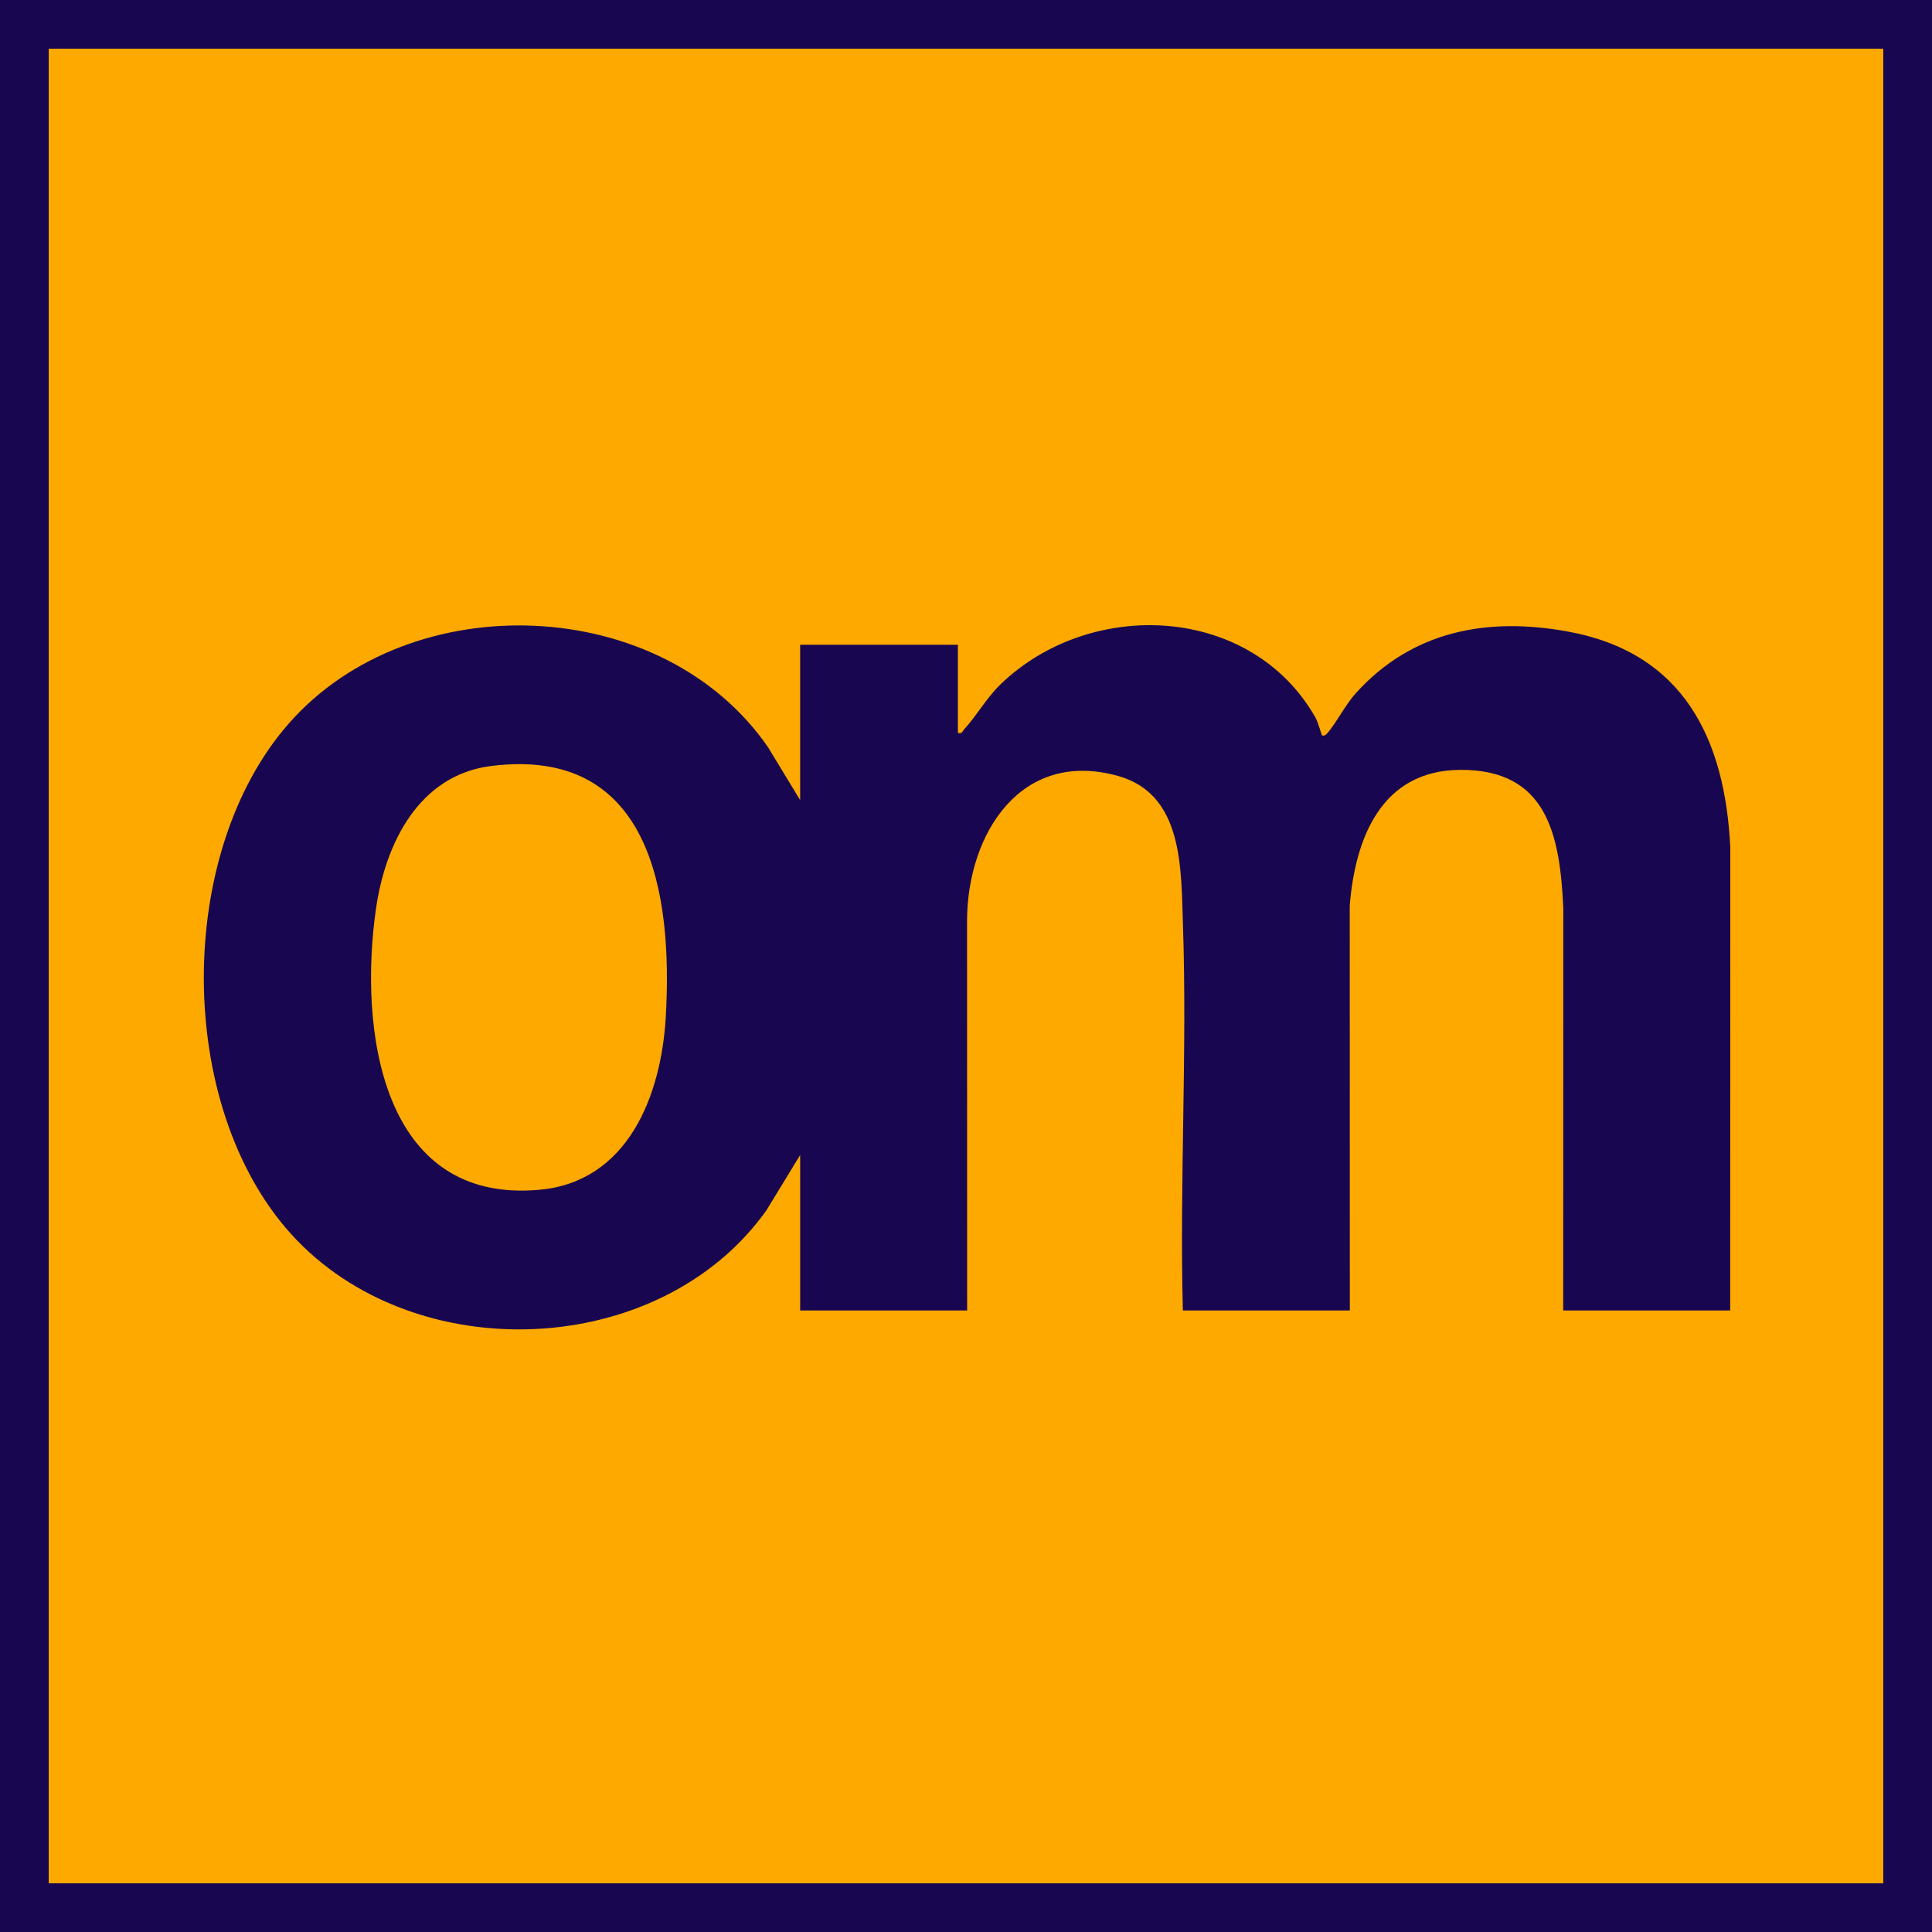 <svg xmlns="http://www.w3.org/2000/svg" id="Layer_1" data-name="Layer 1" viewBox="0 0 645.04 645.04"><defs><style>      .cls-1 {        fill: #180650;      }      .cls-2 {        fill: #fea900;      }    </style></defs><rect class="cls-1" width="645.04" height="645.04"></rect><rect class="cls-2" x="16.26" y="16.26" width="612.52" height="612.52"></rect><path class="cls-1" d="M267.15,385.63l-11.3,18.52c-35.67,49.98-117.9,52.97-158.69,7.82-38.67-42.81-38.7-127.15-.77-170.38,40.7-46.39,124.8-43.35,160.09,7.97l10.67,17.59v-51.88h52.66v29.43c1.49.35,1.49-.54,2.18-1.3,4.21-4.61,7.39-10.42,12.12-14.98,29.96-28.88,83.55-26.66,105.07,11.12.93,1.63,1.97,5.72,2.2,5.94.32.3,1.06.11,1.61-.49,3.05-3.38,6.04-9.5,9.6-13.46,18.86-20.95,43.95-25.63,71.01-20.65,38.41,7.07,52.33,35.65,54.1,72.12l-.04,154.52h-55.75l.03-134.38c-1.12-23.99-5.19-46.33-34.5-46.1-26.2.2-35,22.76-36.8,45.33l.03,135.16h-55.75c-1.12-42.76,1.49-86.28.03-128.96-.64-18.64.17-43.43-21.72-49.52-32.29-8.98-50.13,19.14-50.36,47.97l.03,130.51h-55.75v-51.88Z"></path><path class="cls-2" d="M163.98,255.74c53.29-6.69,60.7,42.57,58.3,83.85-1.52,26.08-12.54,54.99-42.25,57.65-53.13,4.75-60.26-54.09-54.48-93.97,3.14-21.68,14.3-44.5,38.42-47.53Z"></path></svg>
